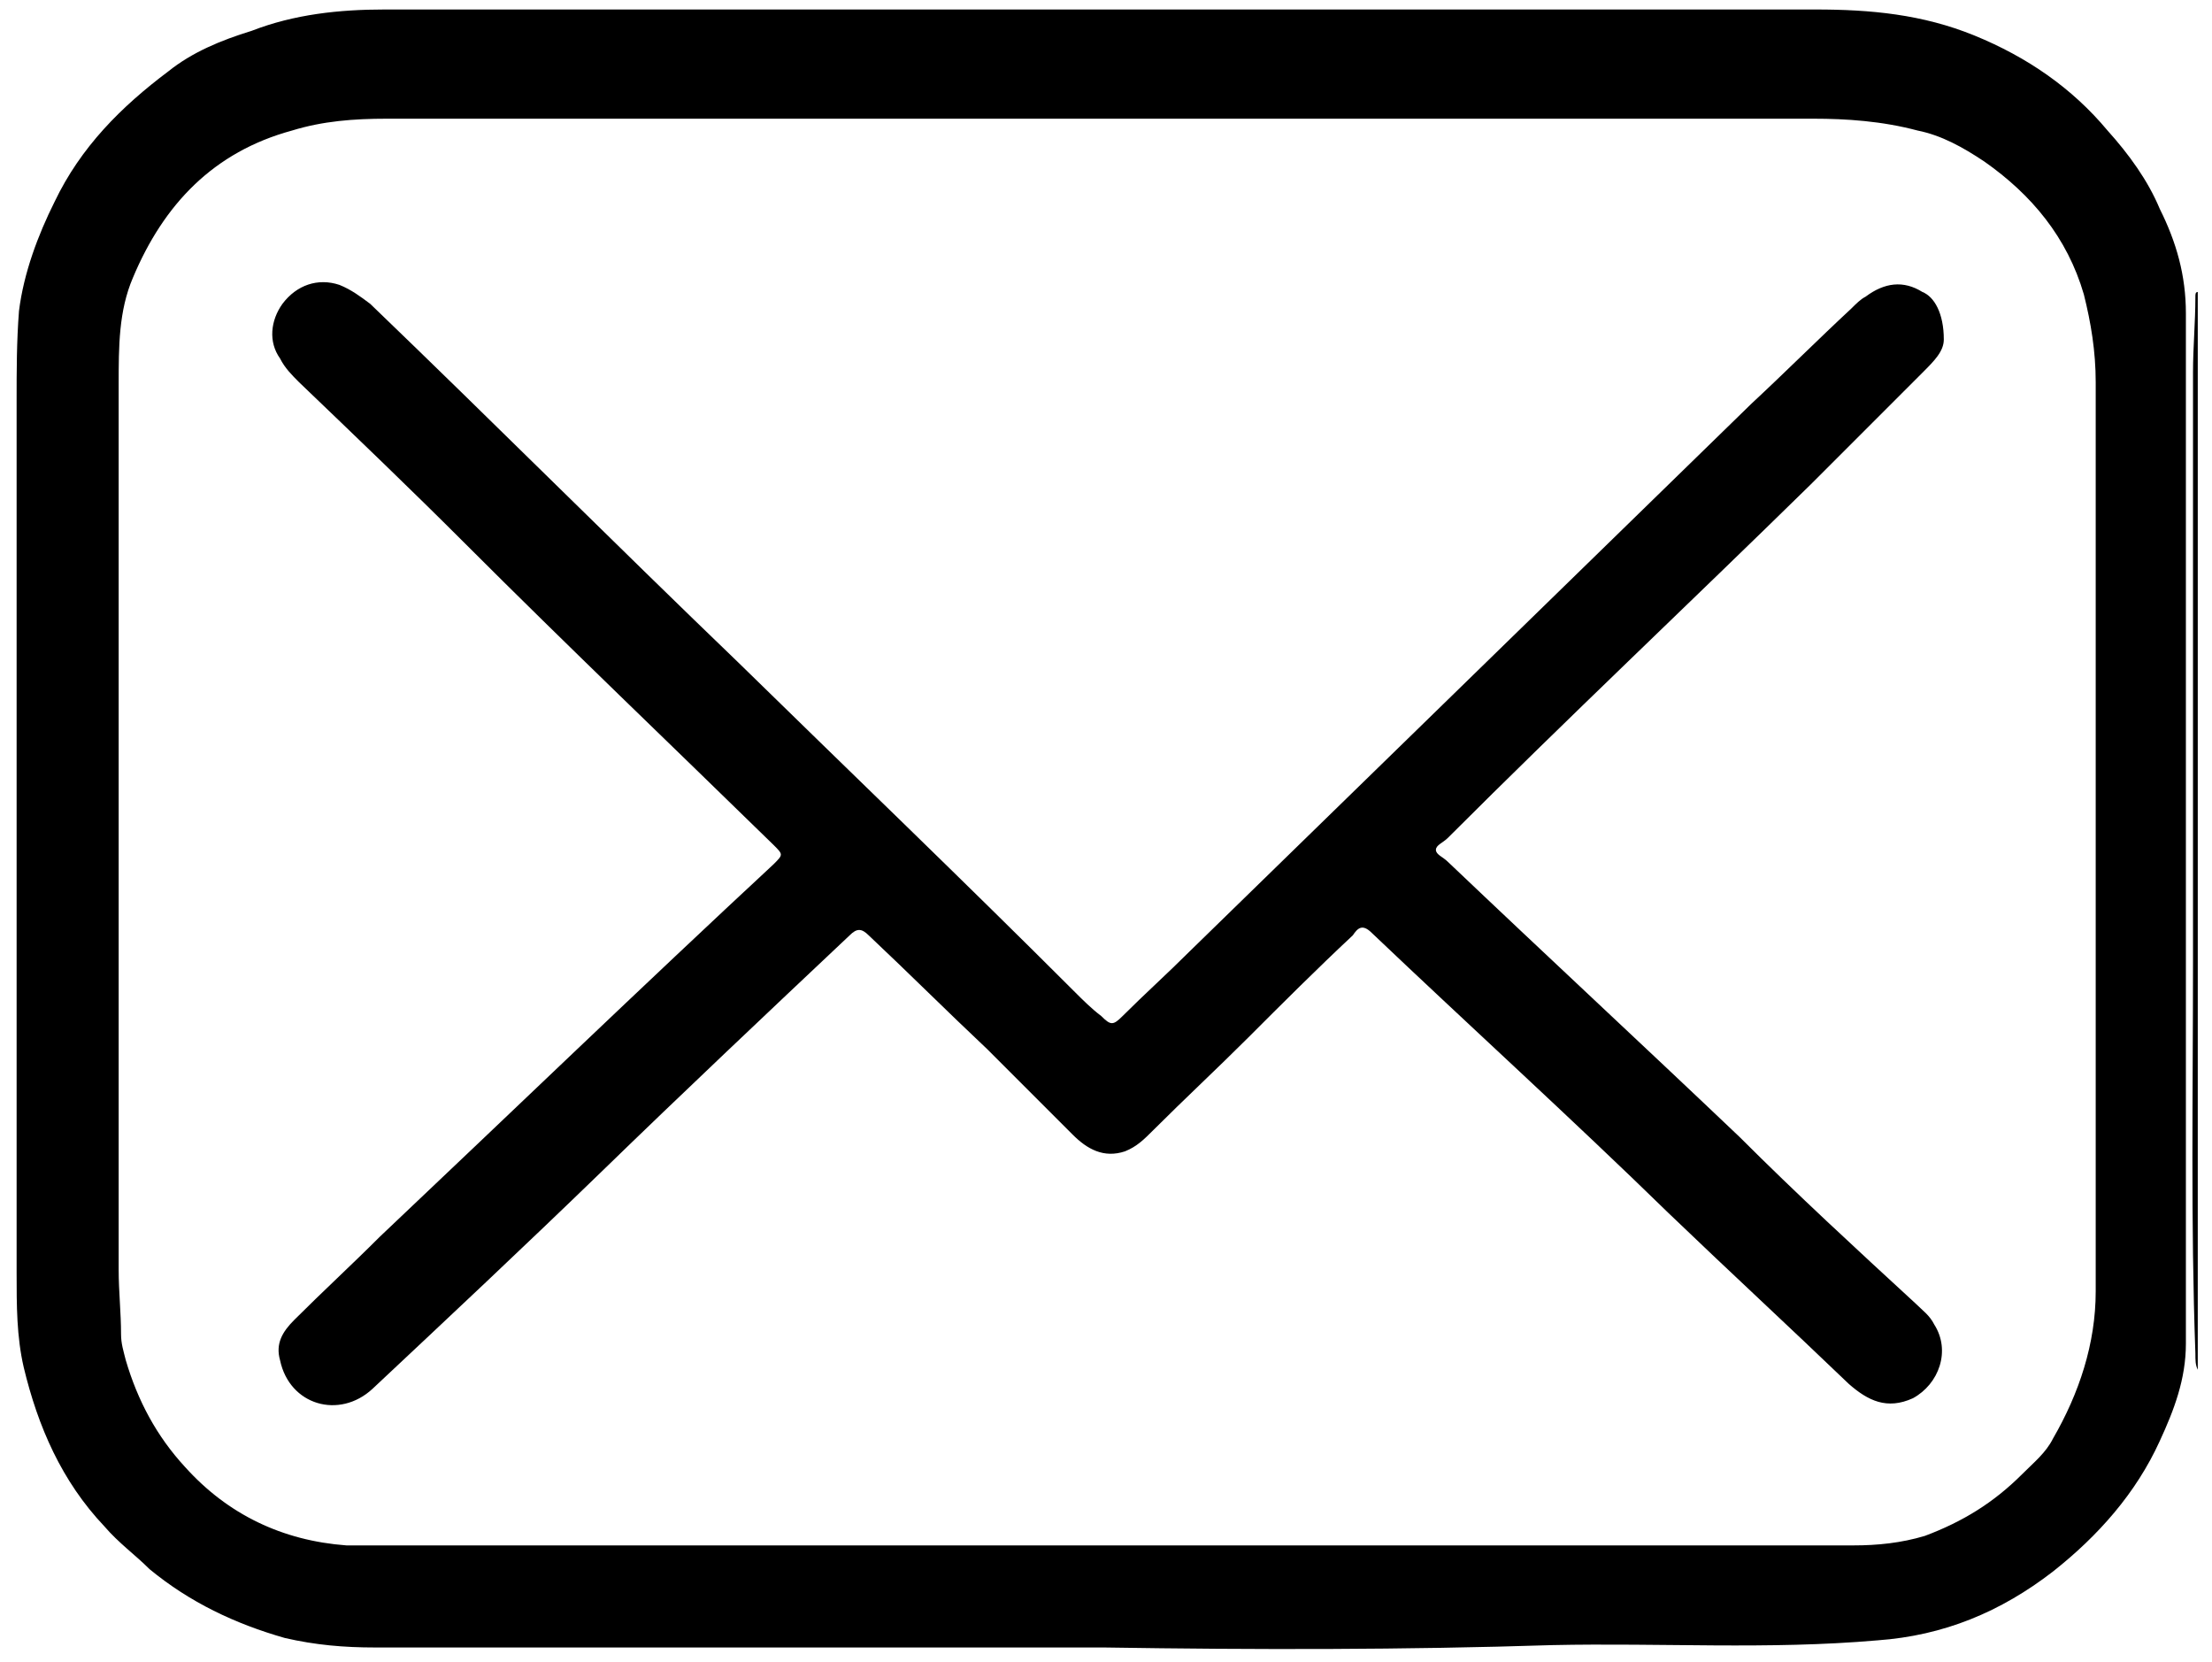 <?xml version="1.0" encoding="utf-8"?>
<!-- Generator: $$$/GeneralStr/196=Adobe Illustrator 27.6.0, SVG Export Plug-In . SVG Version: 6.00 Build 0)  -->
<svg version="1.1" id="Ebene_1" xmlns="http://www.w3.org/2000/svg" xmlns:xlink="http://www.w3.org/1999/xlink" x="0px" y="0px"
	 viewBox="0 0 93.2 70" style="enable-background:new 0 0 93.2 70;" xml:space="preserve">
<g>
	<path stroke-width="1" d="M92.6,57.7c-0.1-0.2-0.1-0.4-0.1-0.7c-0.2-5.5-0.1-11-0.1-16.5c0-8.3,0-16.5,0-24.8c0-1.1,0.1-2.1,0.1-3.2
		c0-0.1,0-0.2,0.1-0.2C92.6,27.5,92.6,42.6,92.6,57.7z"/>
	<path stroke-width="1" d="M46.5,69.4c-10.2,0-20.5,0-30.7,0c-1.3,0-2.5-0.1-3.8-0.4c-2.1-0.6-4-1.5-5.7-2.9C5.7,65.5,5,65,4.4,64.3
		c-1.8-1.9-2.8-4.2-3.4-6.7c-0.3-1.3-0.3-2.6-0.3-4c0-12.2,0-24.4,0-36.7c0-1.3,0-2.5,0.1-3.8c0.2-1.6,0.8-3.2,1.5-4.6
		c1.1-2.3,2.8-4,4.8-5.5c1-0.8,2.2-1.3,3.5-1.7c1.8-0.7,3.7-0.9,5.6-0.9c20.1,0,40.2,0,60.3,0c2.3,0,4.5,0.2,6.7,1.1
		c2.2,0.9,4.1,2.2,5.6,4c0.9,1,1.7,2.1,2.2,3.3c0.7,1.4,1.1,2.8,1.1,4.4c0,14.5,0,29,0,43.4c0,1.5-0.5,2.8-1.1,4.1
		c-1,2.2-2.6,4-4.5,5.5c-2.2,1.7-4.6,2.7-7.4,2.9c-4.6,0.4-9.1,0.1-13.7,0.2C59.2,69.5,52.9,69.5,46.5,69.4
		C46.5,69.5,46.5,69.4,46.5,69.4z M47,65.1C47,65.1,47,65,47,65.1c2.5,0,5,0,7.5,0c7.9,0,15.7,0,23.6,0c1,0,2-0.1,3-0.4
		c1.6-0.6,2.9-1.4,4.1-2.6c0.5-0.5,1-0.9,1.3-1.5c1.1-1.9,1.8-4,1.8-6.2c0-12.8,0-25.6,0-38.3c0-1.3-0.2-2.5-0.5-3.7
		c-0.7-2.4-2.2-4.2-4.2-5.6c-0.9-0.6-1.8-1.1-2.8-1.3c-1.5-0.4-3-0.5-4.4-0.5c-20,0-40.1,0-60.1,0c-1.4,0-2.7,0.1-4,0.5
		C9,6.4,6.9,8.6,5.6,11.7C5,13.1,5,14.6,5,16.2c0,5.3,0,10.6,0,15.9c0,7.1,0,14.3,0,21.4c0,0.9,0.1,1.8,0.1,2.7
		c0,0.4,0.1,0.7,0.2,1.1c0.5,1.7,1.3,3.2,2.5,4.5c1.8,2,4.1,3.1,6.8,3.3c0.6,0,1.3,0,1.9,0C26.7,65.1,36.8,65.1,47,65.1z"/>
	<path stroke-width="1" d="M81.9,14.3c0,0.5-0.4,0.9-0.9,1.4c-1.6,1.6-3.1,3.1-4.7,4.7c-5.1,5-10.3,9.9-15.3,14.9c-0.2,0.2-0.5,0.3-0.5,0.5
		c0,0.2,0.3,0.3,0.5,0.5c4.1,3.9,8.2,7.7,12.3,11.6c2.4,2.4,4.9,4.7,7.4,7c0.3,0.3,0.6,0.5,0.8,0.9c0.7,1.1,0.2,2.5-0.9,3.1
		c-1.1,0.5-1.9,0.1-2.7-0.6c-2.5-2.4-5.1-4.8-7.6-7.2c-4.1-4-8.4-7.9-12.5-11.8c-0.4-0.4-0.6-0.2-0.8,0.1c-1.5,1.4-3,2.9-4.4,4.3
		c-1.3,1.3-2.7,2.6-4,3.9c-0.4,0.4-0.7,0.7-1.2,0.9c-0.9,0.3-1.6-0.1-2.2-0.7c-1.2-1.2-2.4-2.4-3.6-3.6c-1.7-1.6-3.3-3.2-5-4.8
		c-0.3-0.3-0.5-0.3-0.8,0c-3.5,3.3-7,6.6-10.5,10c-3.2,3.1-6.4,6.1-9.6,9.1c-1.4,1.3-3.5,0.7-3.9-1.2c-0.2-0.7,0.1-1.2,0.6-1.7
		c1.2-1.2,2.4-2.3,3.6-3.5c5.5-5.2,11-10.5,16.6-15.7c0.4-0.4,0.4-0.4,0-0.8c-4.3-4.2-8.7-8.4-13-12.7c-2.3-2.3-4.6-4.5-7-6.8
		c-0.3-0.3-0.6-0.6-0.8-1c-0.5-0.7-0.4-1.6,0.1-2.3c0.6-0.8,1.5-1.1,2.4-0.8c0.5,0.2,0.9,0.5,1.3,0.8c5.2,5,10.3,10.1,15.5,15.1
		c4.7,4.6,9.5,9.2,14.2,13.9c0.3,0.3,0.7,0.7,1.1,1c0.4,0.4,0.5,0.4,0.9,0c0.9-0.9,1.9-1.8,2.8-2.7c7.9-7.7,15.8-15.4,23.7-23.1
		c1.4-1.3,2.8-2.7,4.2-4c0.2-0.2,0.4-0.4,0.6-0.5c0.8-0.6,1.6-0.7,2.4-0.2C81.5,12.5,81.9,13.2,81.9,14.3z"/>
</g>
</svg>

